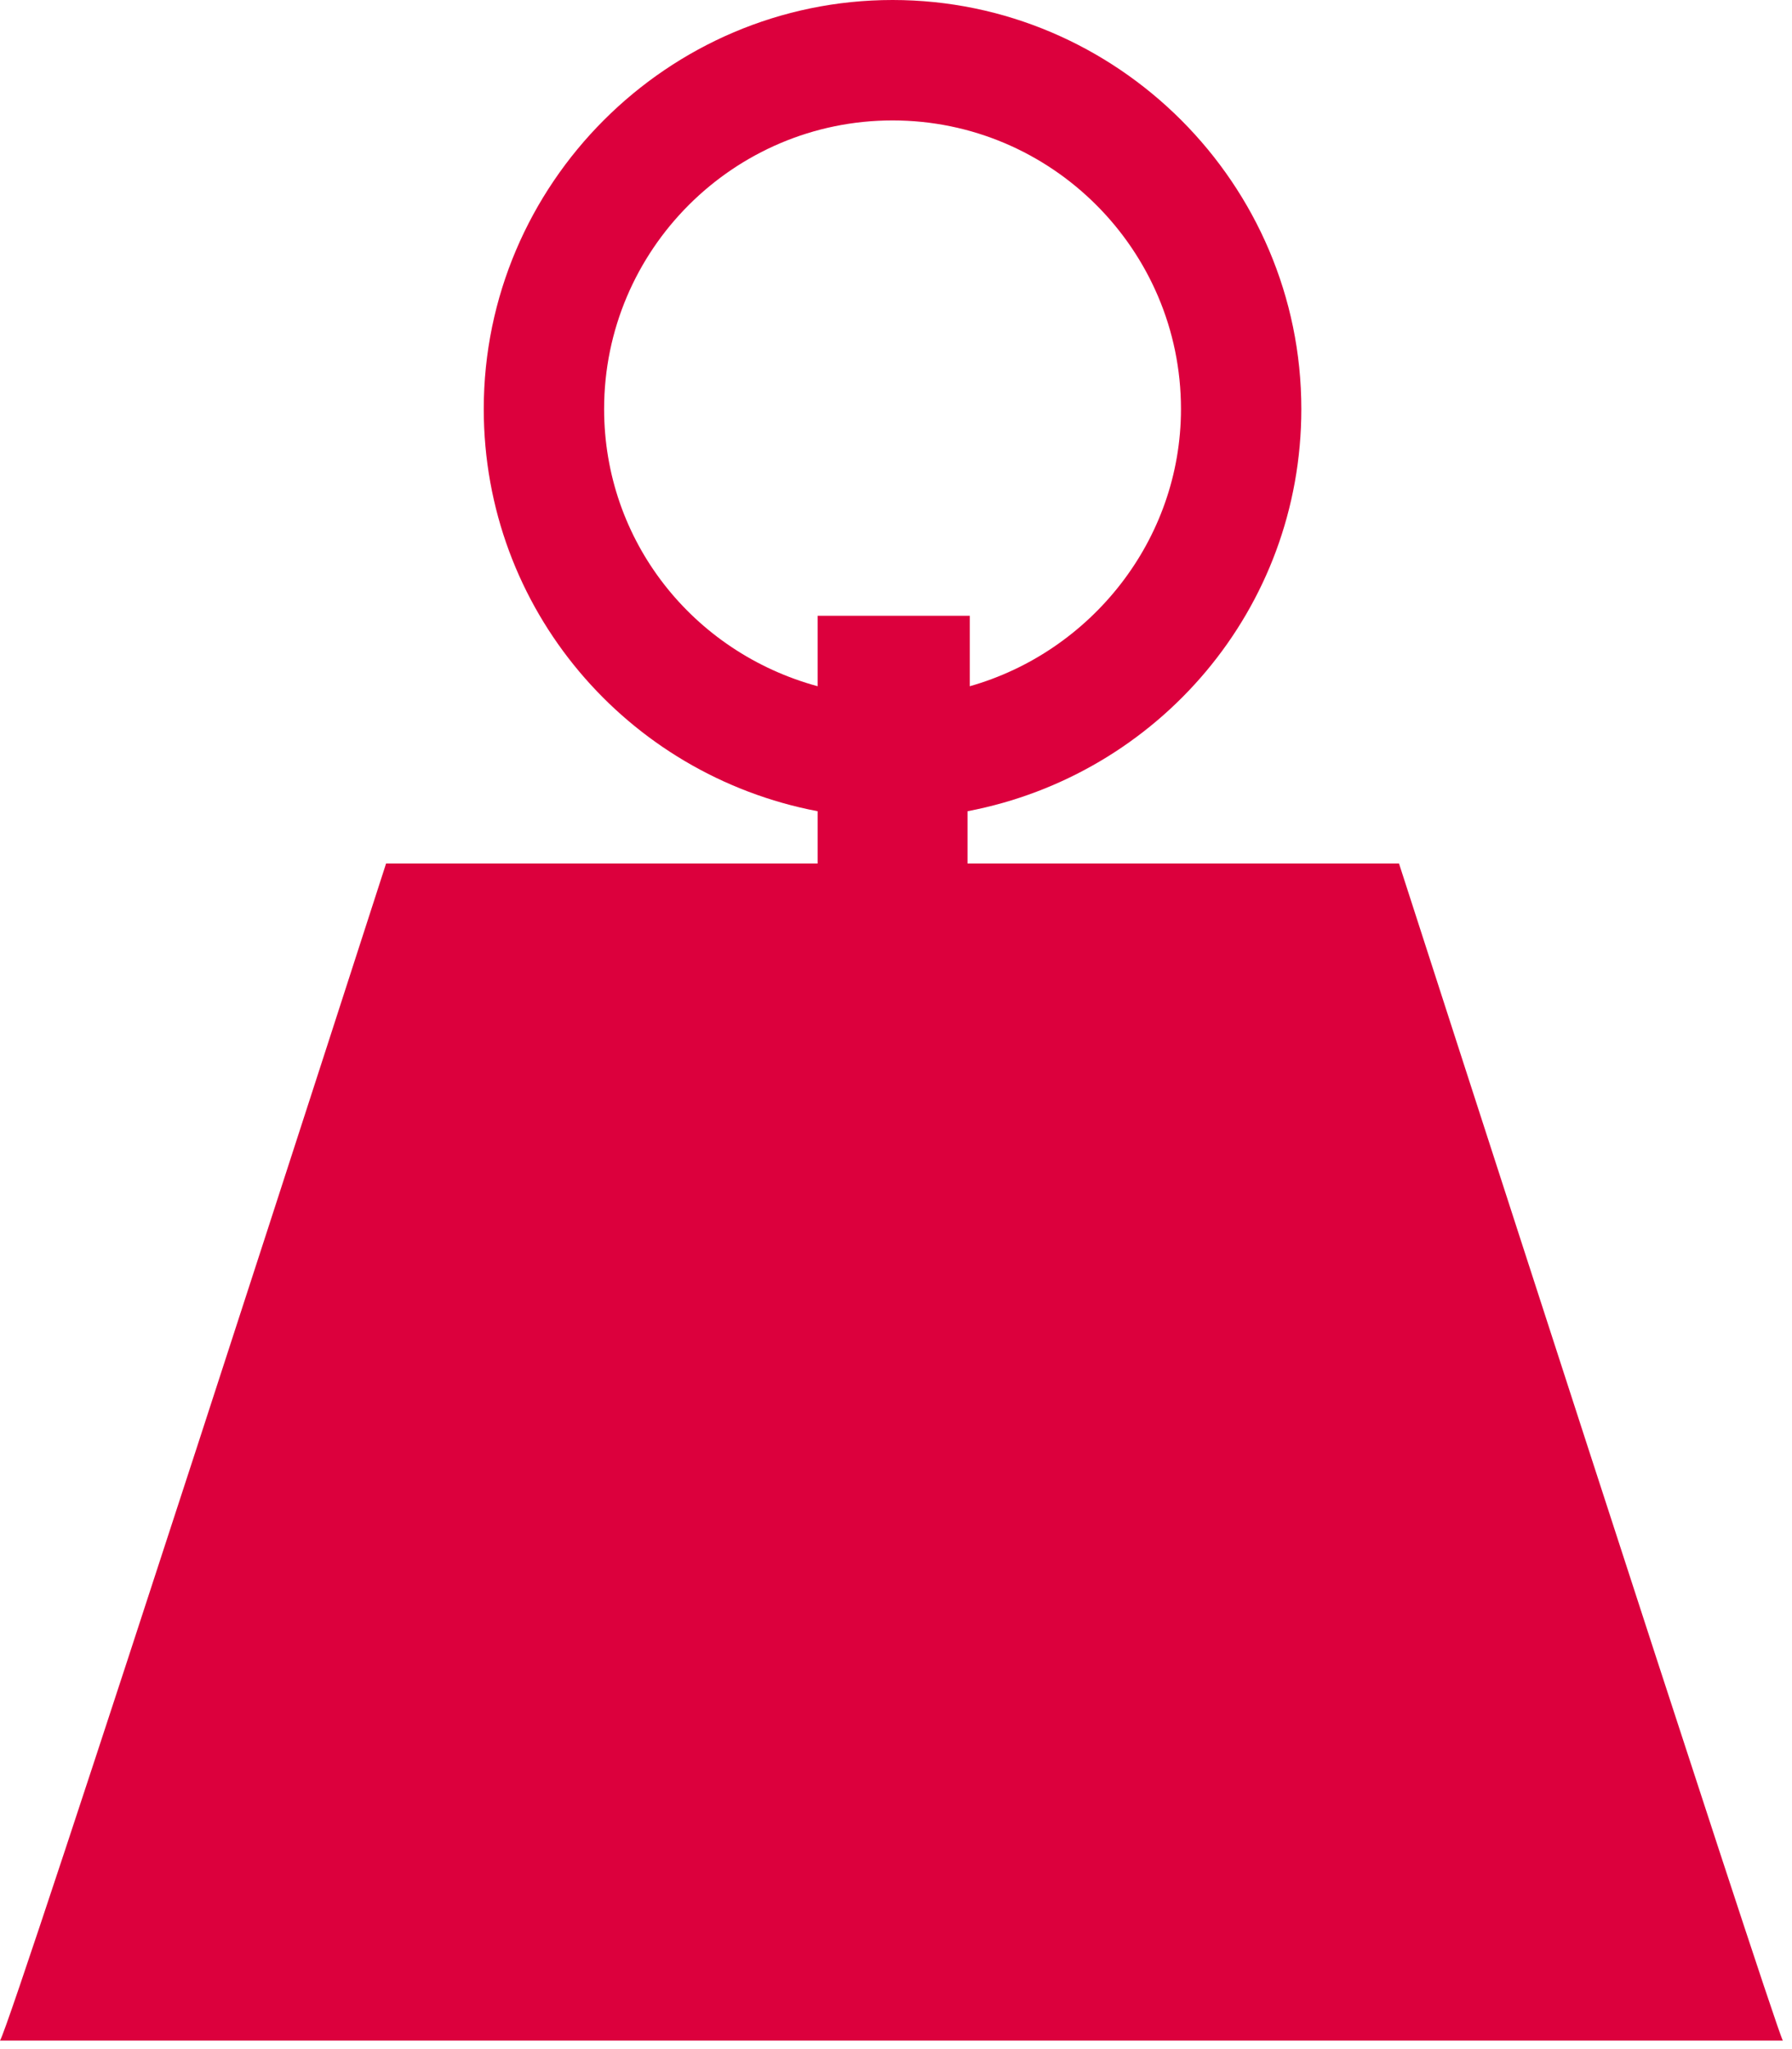 <?xml version="1.0" encoding="UTF-8"?>
<svg width="42px" height="48px" viewBox="0 0 42 48" version="1.1" xmlns="http://www.w3.org/2000/svg" xmlns:xlink="http://www.w3.org/1999/xlink">
    <!-- Generator: Sketch 41 (35326) - http://www.bohemiancoding.com/sketch -->
    <title>Shape</title>
    <desc>Created with Sketch.</desc>
    <defs></defs>
    <g id="###-Startseite-###" stroke="none" stroke-width="1" fill="none" fill-rule="evenodd">
        <g id="1.0_Home_DESK_M" transform="translate(-153, -1559)" fill="#DC003D">
            <g id="Facts" transform="translate(-1, 1476)">
                <g id="01" transform="translate(72, 83)">
                    <g id="weight" transform="translate(82, 0)">
                        <path d="M32.789,20.227 L22.676,20.227 L22.676,19.003 C27.147,18.151 30.5,14.265 30.5,9.581 C30.5,4.312 26.189,0 20.919,0 C15.649,0 11.338,4.312 11.338,9.581 C11.338,14.265 14.691,18.151 19.163,19.003 L19.163,20.227 L9.049,20.227 C9.049,20.227 0.266,47.427 0,47.8 L20.547,47.8 L21.239,47.8 L41.785,47.8 C41.572,47.427 32.789,20.227 32.789,20.227 Z M14.159,9.581 C14.159,5.855 17.193,2.821 20.919,2.821 C24.645,2.821 27.679,5.855 27.679,9.581 C27.679,12.669 25.55,15.277 22.729,16.075 L22.729,14.425 L19.163,14.425 L19.163,16.075 C16.235,15.277 14.159,12.669 14.159,9.581 Z" id="Shape"></path>
                    </g>
                </g>
            </g>
        </g>
    </g>
</svg>